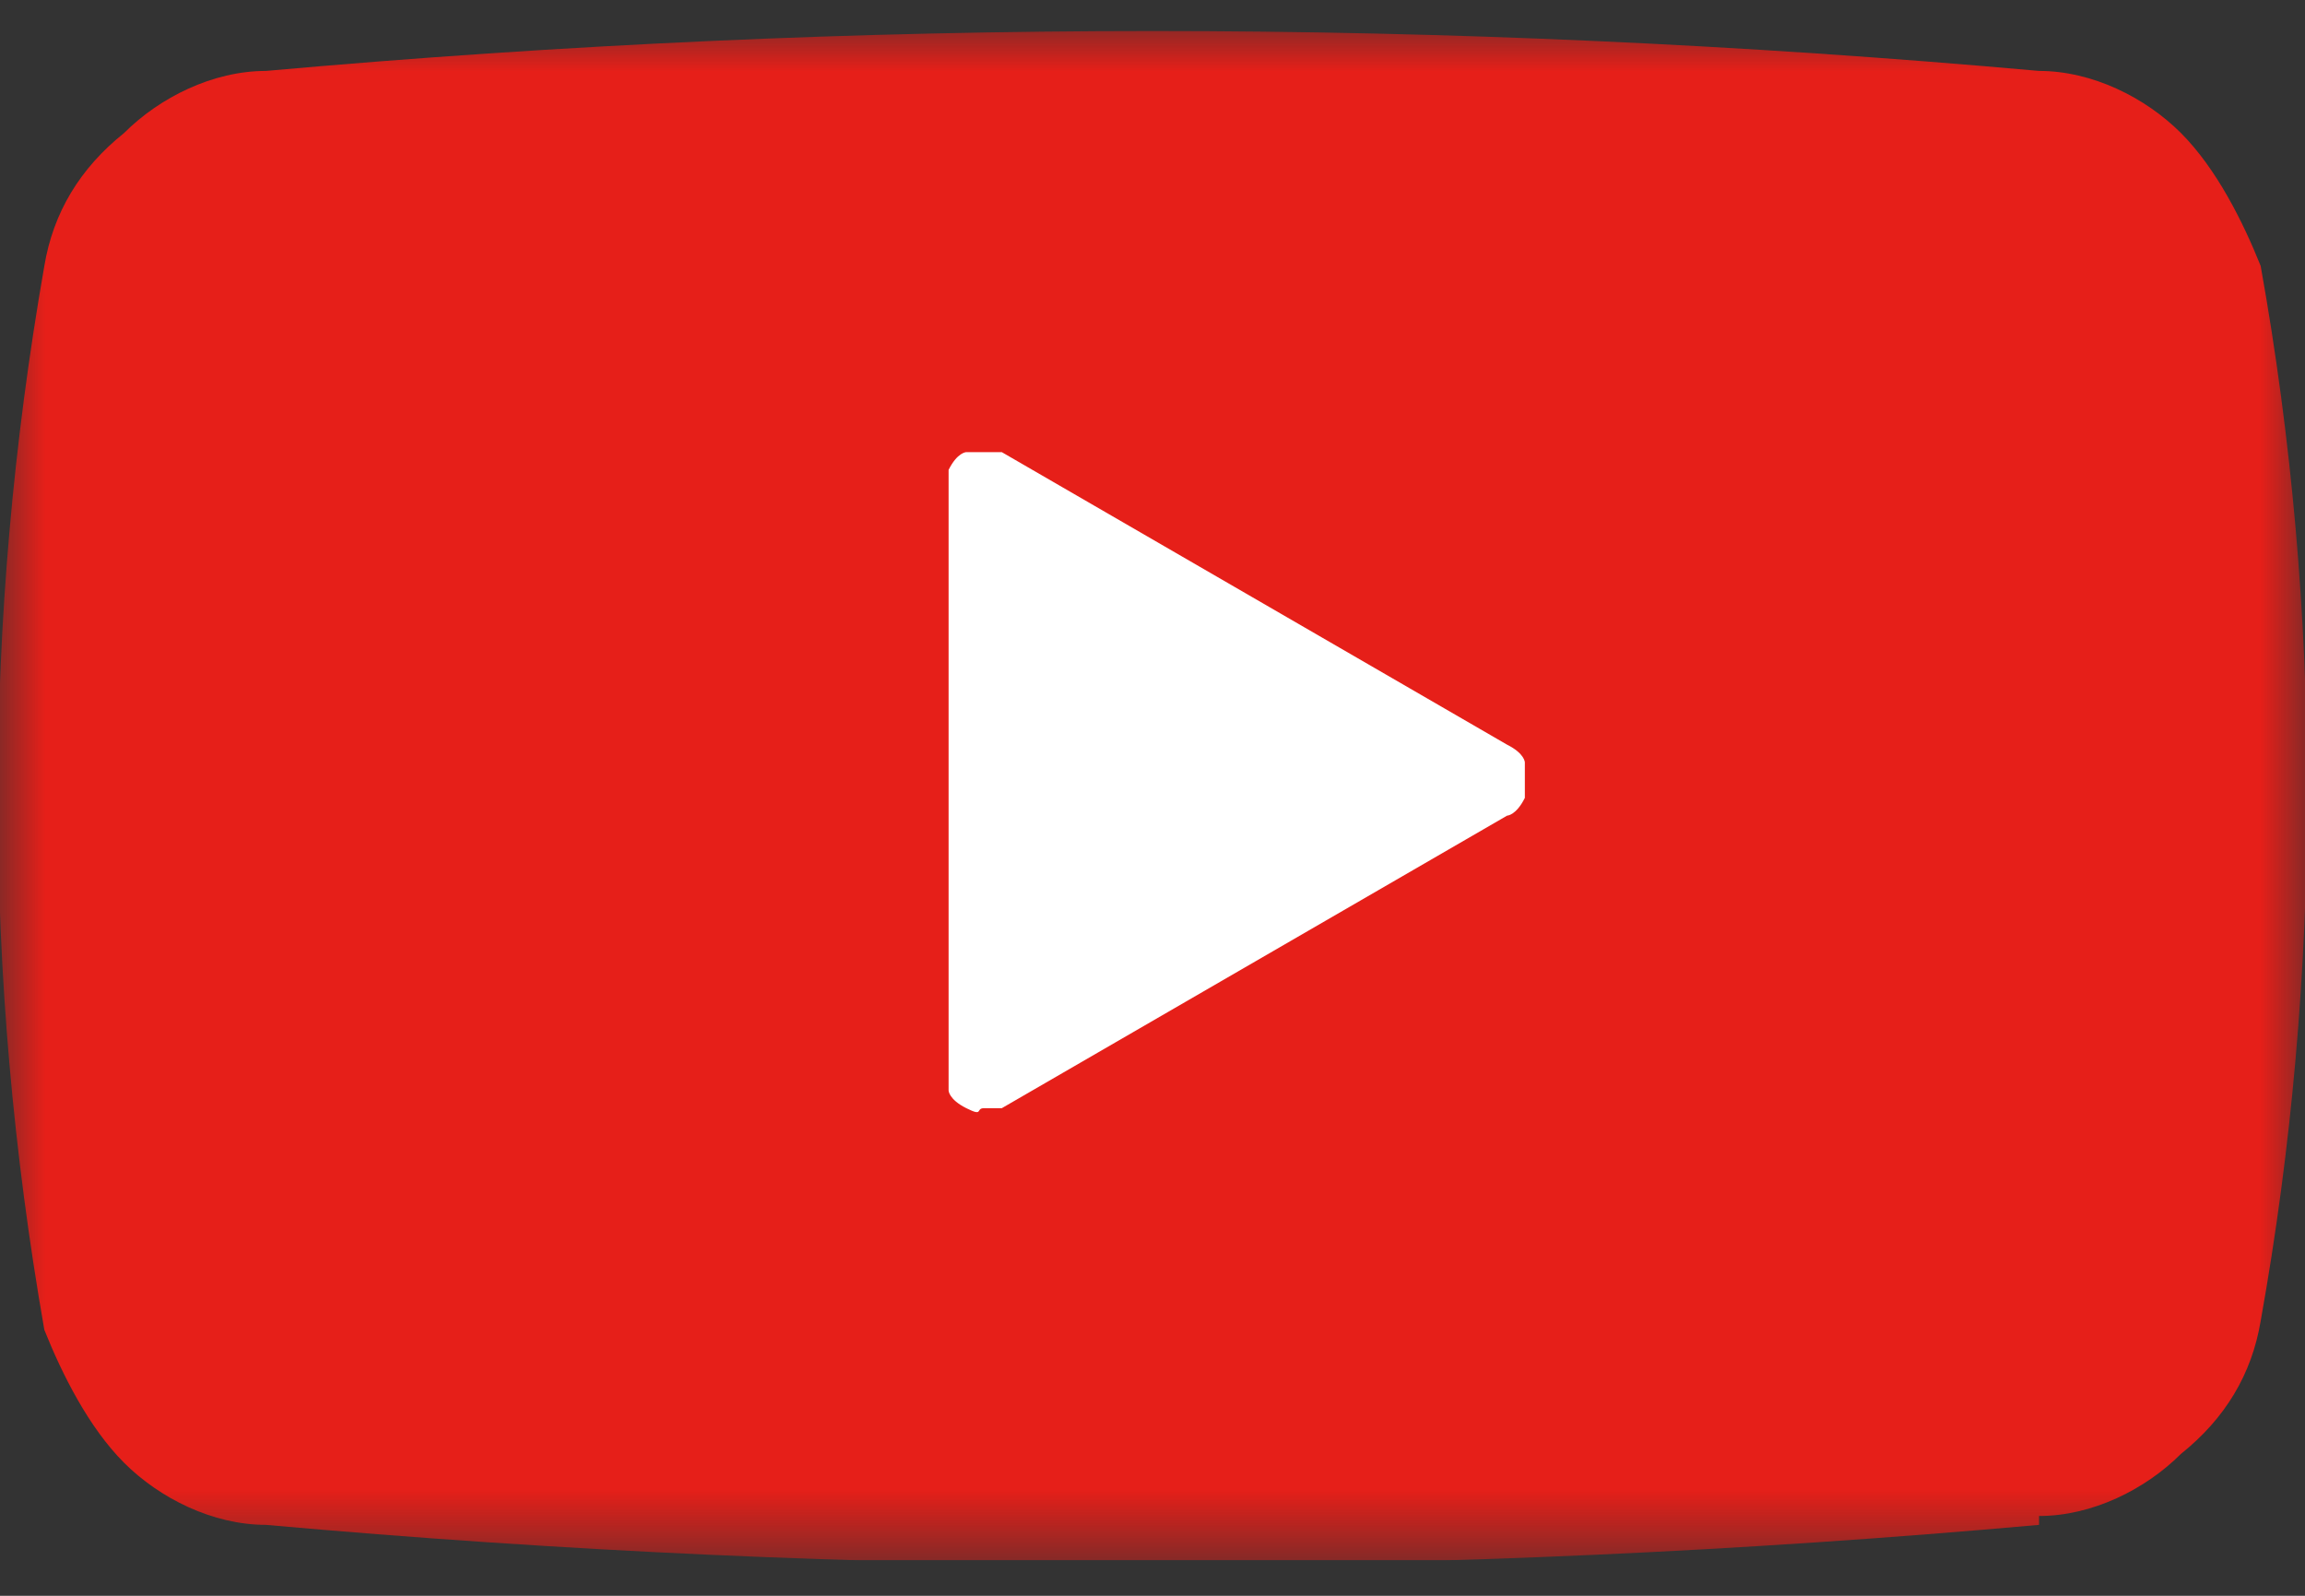 <?xml version="1.0" encoding="UTF-8"?>
<svg id="_レイヤー_1" data-name="レイヤー_1" xmlns="http://www.w3.org/2000/svg" version="1.1" xmlns:xlink="http://www.w3.org/1999/xlink" viewBox="0 0 26 18">
  <rect x="0" y="0" width="26" height="18" fill="#333333" stroke="none"/>
  <!-- Generator: Adobe Illustrator 29.3.1, SVG Export Plug-In . SVG Version: 2.1.0 Build 151)  -->
  <defs>
    <style>
      .st0 {
        fill: #fff;
      }

      .st1 {
        mask: url(#mask);
      }

      .st2 {
        fill: none;
      }

      .st3 {
        clip-path: url(#clippath-1);
      }

      .st4 {
        fill: #e61f19;
      }

      .st5 {
        clip-path: url(#clippath);
      }
    </style>
    <clipPath id="clippath">
      <rect class="st2" y=".3" width="26" height="17.3"/>
    </clipPath>
    <clipPath id="clippath-1">
      <rect class="st2" y=".3" width="26" height="17.3"/>
    </clipPath>
    <mask id="mask" x="0" y=".3" width="26" height="17.3" maskUnits="userSpaceOnUse">
      <g id="mask0_2582_2451">
        <path class="st0" d="M26,.3H0v17.3h26V.3Z"/>
      </g>
    </mask>
  </defs>
  <g class="st5">
    <g class="st3">
      <g class="st1">
        <g>
          <path class="st4" d="M23,17.2c-6.7.6-13.3.6-20,0-.6,0-1.2-.3-1.6-.7-.4-.4-.7-1-.9-1.5C-.2,11-.2,7,.5,3c.1-.6.4-1.1.9-1.5.4-.4,1-.7,1.6-.7C9.7.2,16.3.2,23,.8c.6,0,1.2.3,1.6.7.4.4.7,1,.9,1.5.7,3.9.7,8,0,11.9-.1.6-.4,1.1-.9,1.5-.4.4-1,.7-1.6.7"/>
          <path class="st0" d="M17,8.4l-5.7-3.3c0,0-.1,0-.2,0,0,0-.2,0-.2,0s-.1,0-.2.2c0,0,0,.1,0,.2v6.6c0,0,0,.2,0,.2,0,0,0,.1.2.2s.1,0,.2,0c0,0,.2,0,.2,0l5.7-3.3c0,0,.1,0,.2-.2,0,0,0-.1,0-.2s0-.2,0-.2c0,0,0-.1-.2-.2"/>
        </g>
      </g>
    </g>
  </g>
</svg>